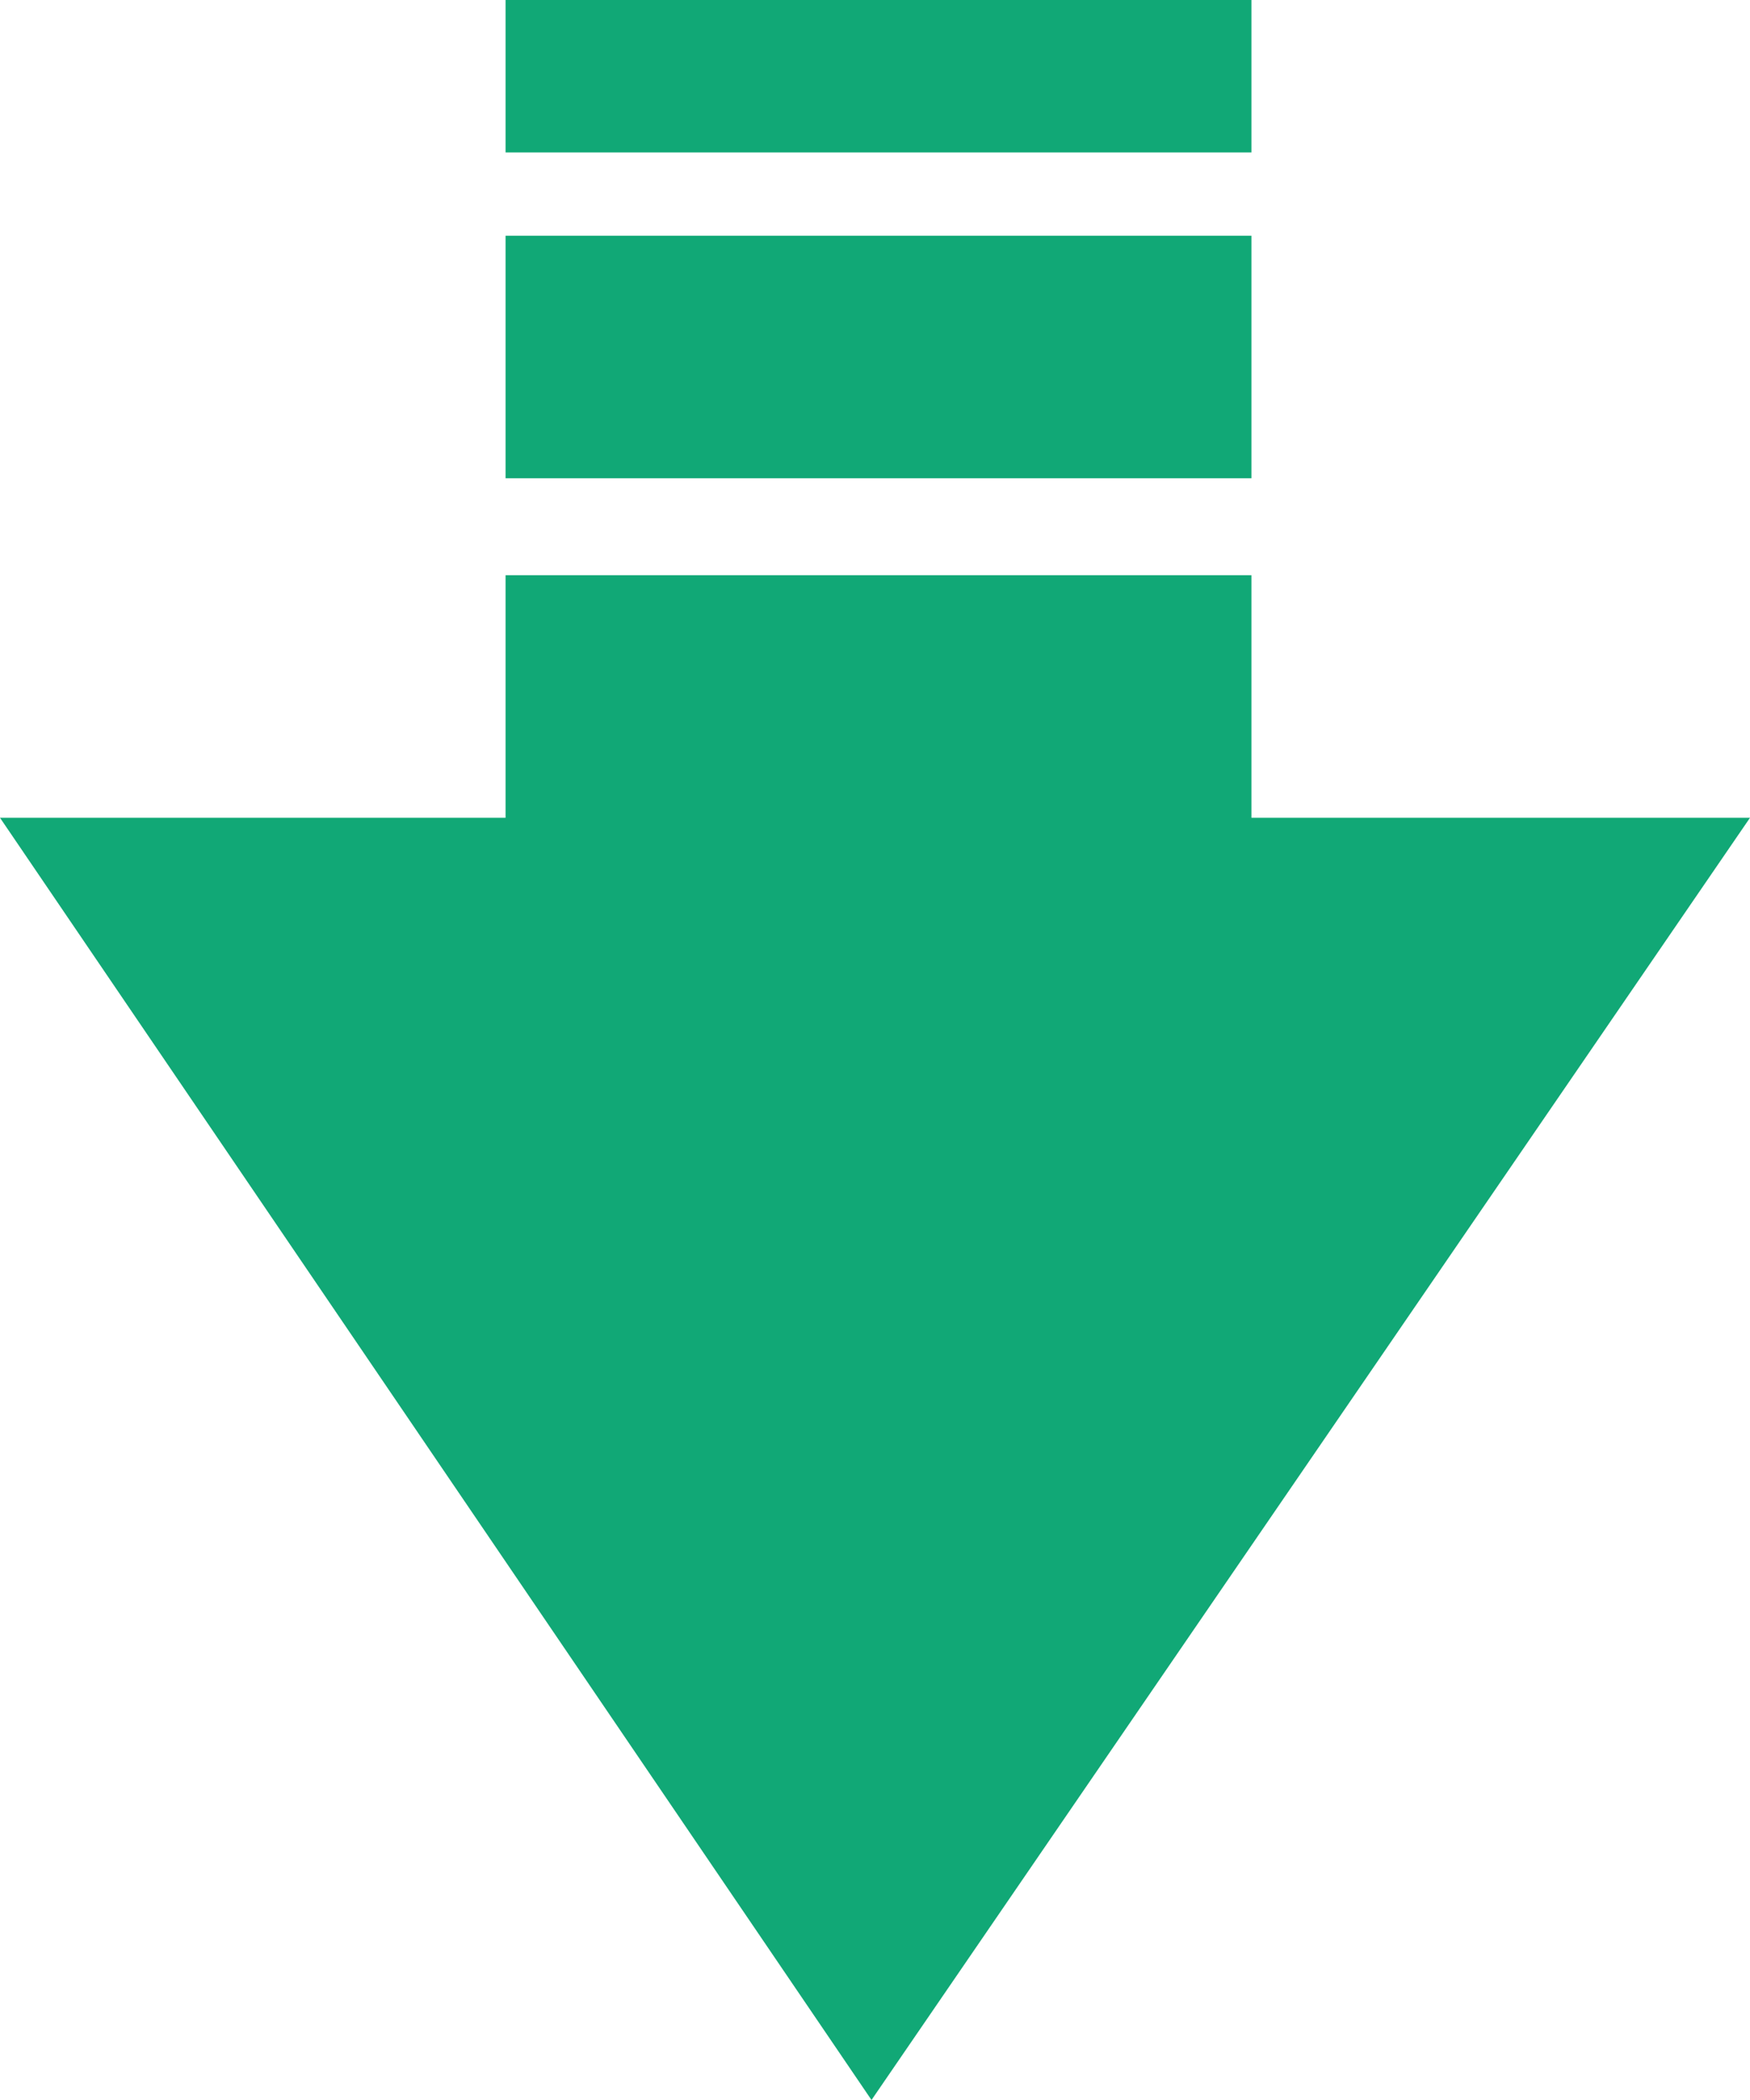 <?xml version="1.0" encoding="UTF-8"?>
<svg width="10px" height="12px" viewBox="0 0 10 12" version="1.1" xmlns="http://www.w3.org/2000/svg" xmlns:xlink="http://www.w3.org/1999/xlink">
    <title>绿跌</title>
    <g id="页面-1" stroke="none" stroke-width="1" fill="none" fill-rule="evenodd">
        <g id="首页-资讯" transform="translate(-1272, -927)" fill="#11A876" fill-rule="nonzero">
            <g id="编组-11" transform="translate(970, 816)">
                <g id="绿跌" transform="translate(307, 117) scale(1, -1) translate(-307, -117) translate(302, 111)">
                    <path d="M10,7.327 L4.98,0 L0,7.327 L2.889,7.327 L2.889,8.713 L7.151,8.713 L7.151,7.327 L10,7.327 Z M2.889,9.267 L7.151,9.267 L7.151,10.653 L2.889,10.653 L2.889,9.267 Z M2.889,11.129 L7.151,11.129 L7.151,12 L2.889,12 L2.889,11.129 Z" id="形状"></path>
                </g>
            </g>
        </g>
    </g>
</svg>